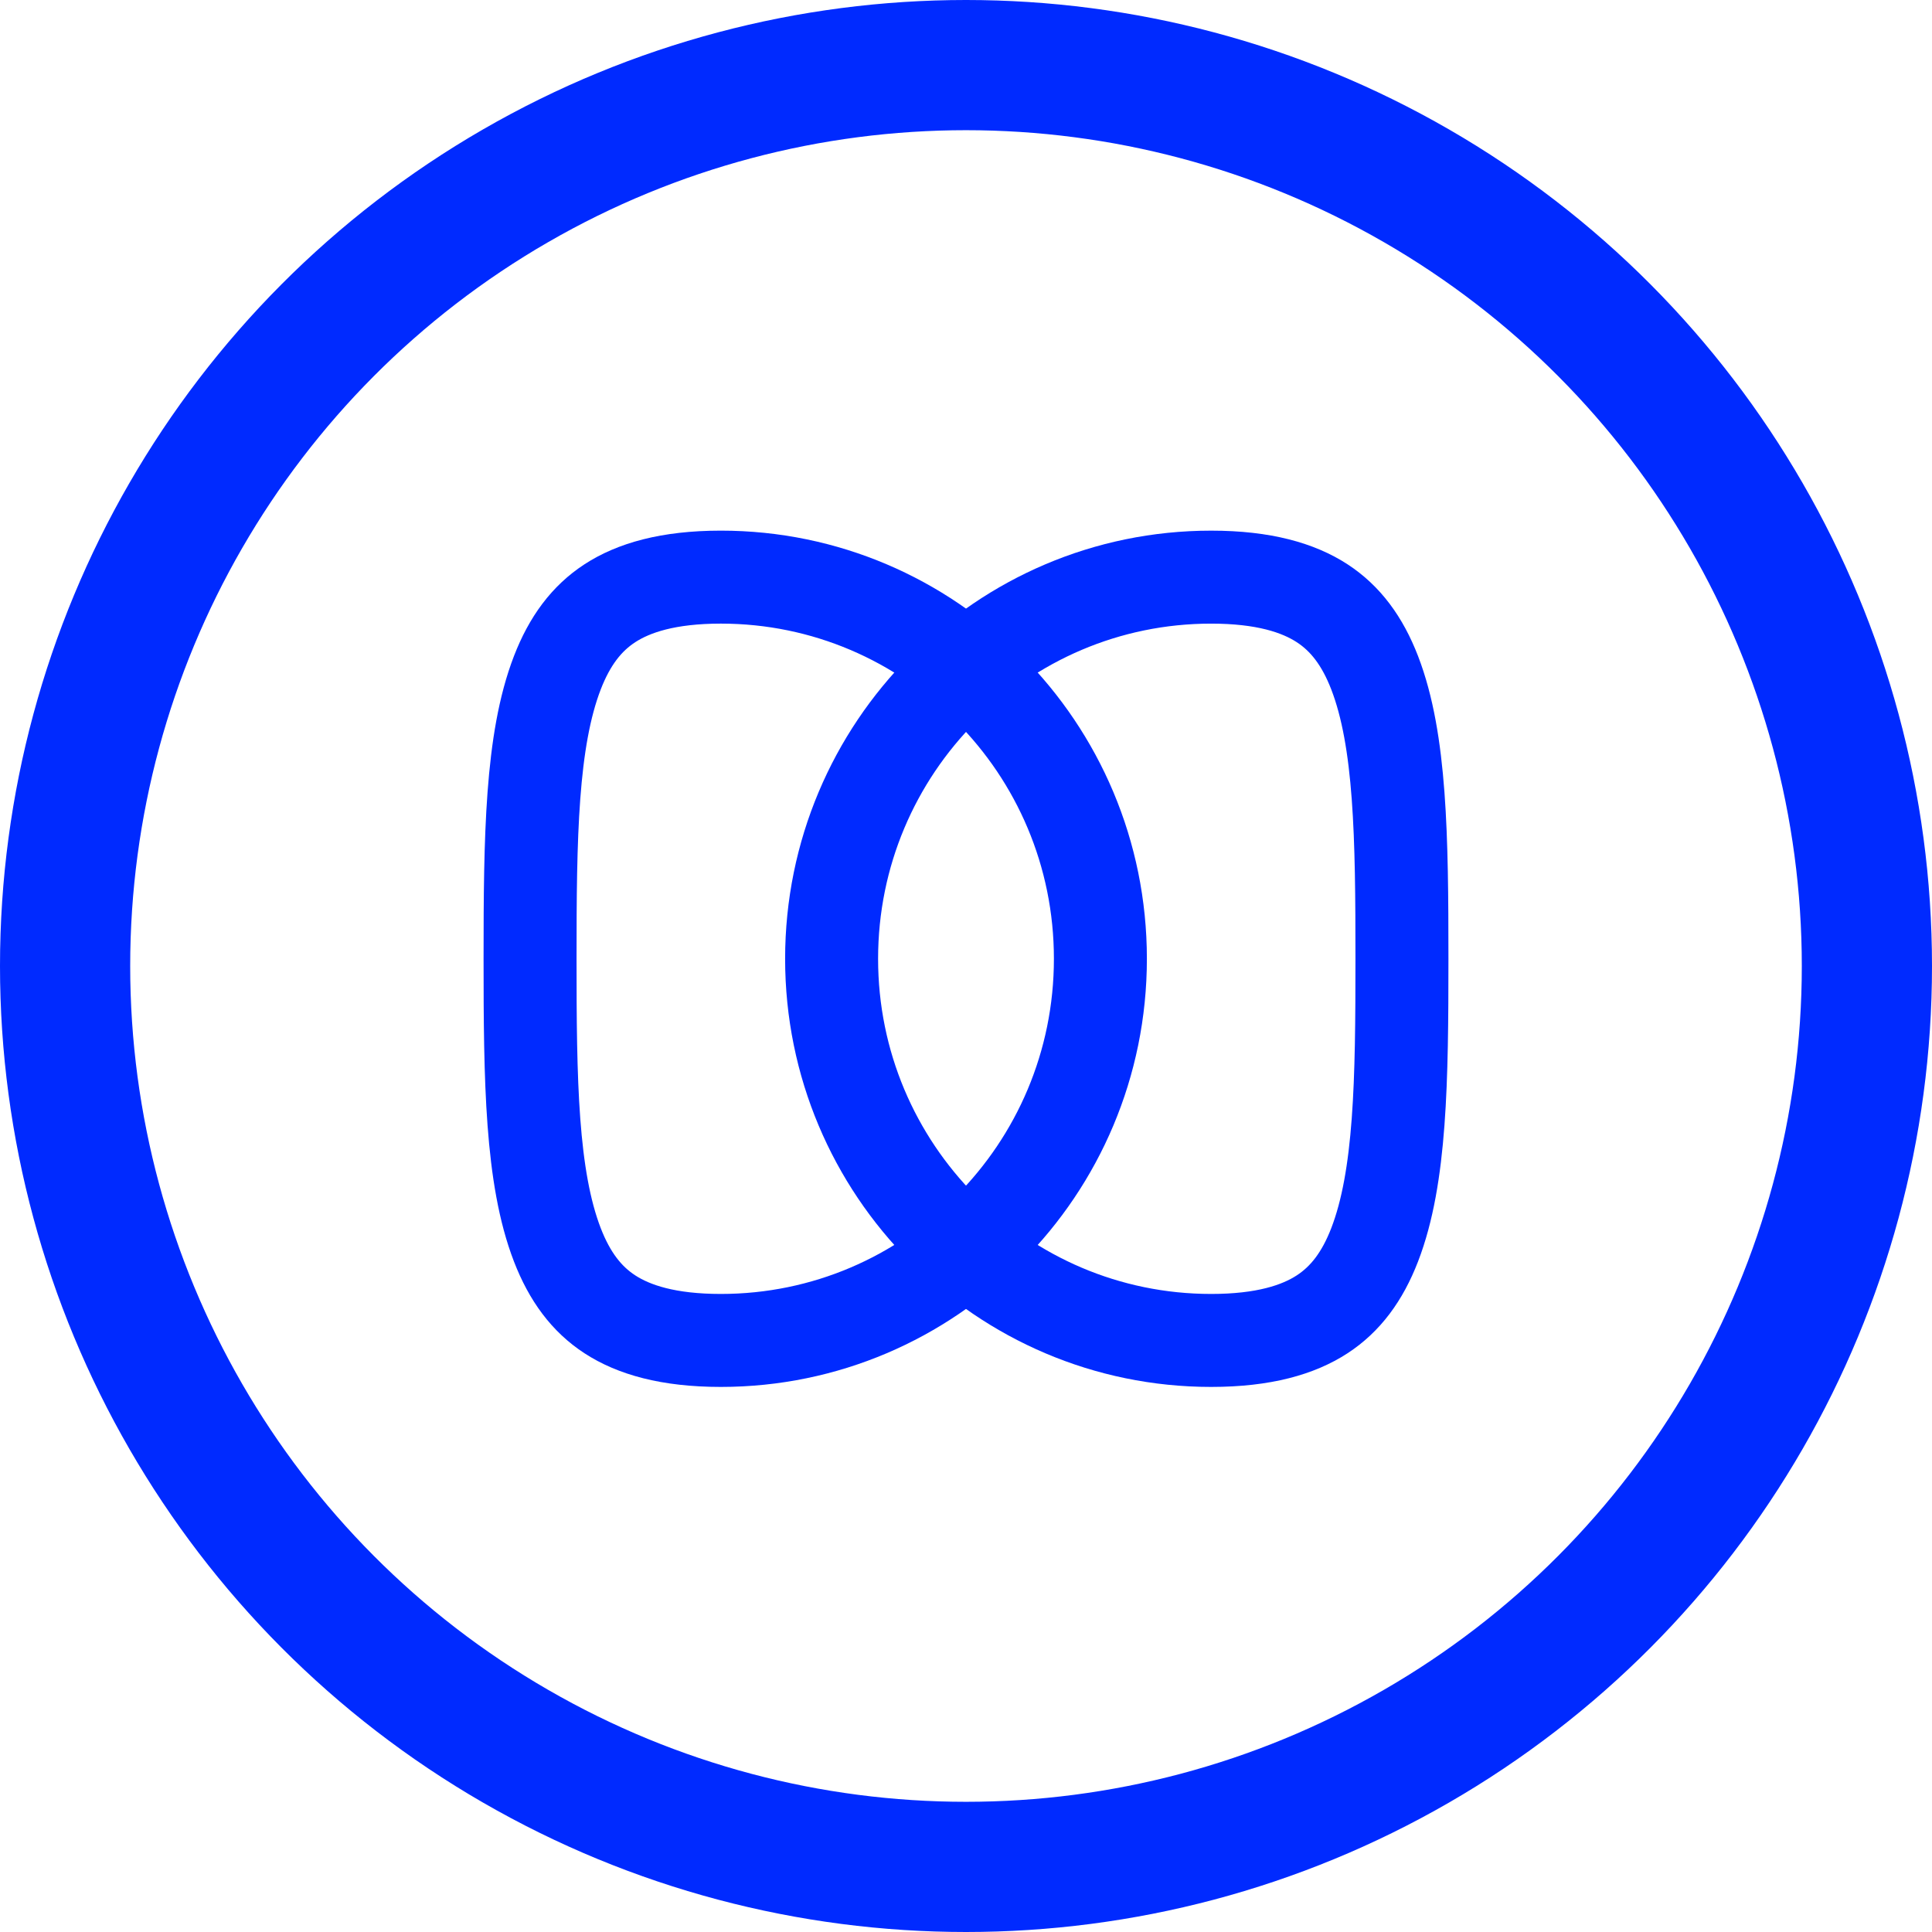 <svg width="160" height="160" viewBox="0 0 160 160" fill="none" xmlns="http://www.w3.org/2000/svg">
<circle cx="80" cy="80" r="74.609" stroke="#002AFF" stroke-width="10.782"/>
<path d="M91.13 79.402C91.13 96.876 77.039 111.009 59.697 111.009C55.336 111.009 52.465 110.122 50.506 108.846C48.578 107.591 47.175 105.726 46.156 103.088C43.995 97.488 43.897 89.453 43.897 79.402C43.897 69.351 43.995 61.316 46.156 55.717C47.175 53.078 48.578 51.214 50.506 49.958C52.465 48.683 55.336 47.795 59.697 47.795C77.039 47.795 91.13 61.928 91.13 79.402Z" stroke="#002AFF" stroke-width="7.7"/>
<path d="M68.87 79.403C68.87 61.929 82.961 47.796 100.303 47.796C104.664 47.796 107.535 48.683 109.494 49.958C111.422 51.214 112.825 53.079 113.844 55.717C116.005 61.317 116.103 69.352 116.103 79.403C116.103 89.453 116.005 97.488 113.844 103.088C112.825 105.726 111.422 107.591 109.494 108.847C107.535 110.122 104.664 111.009 100.303 111.009C82.961 111.009 68.87 96.876 68.87 79.403Z" stroke="#002AFF" stroke-width="7.7"/>
</svg>
